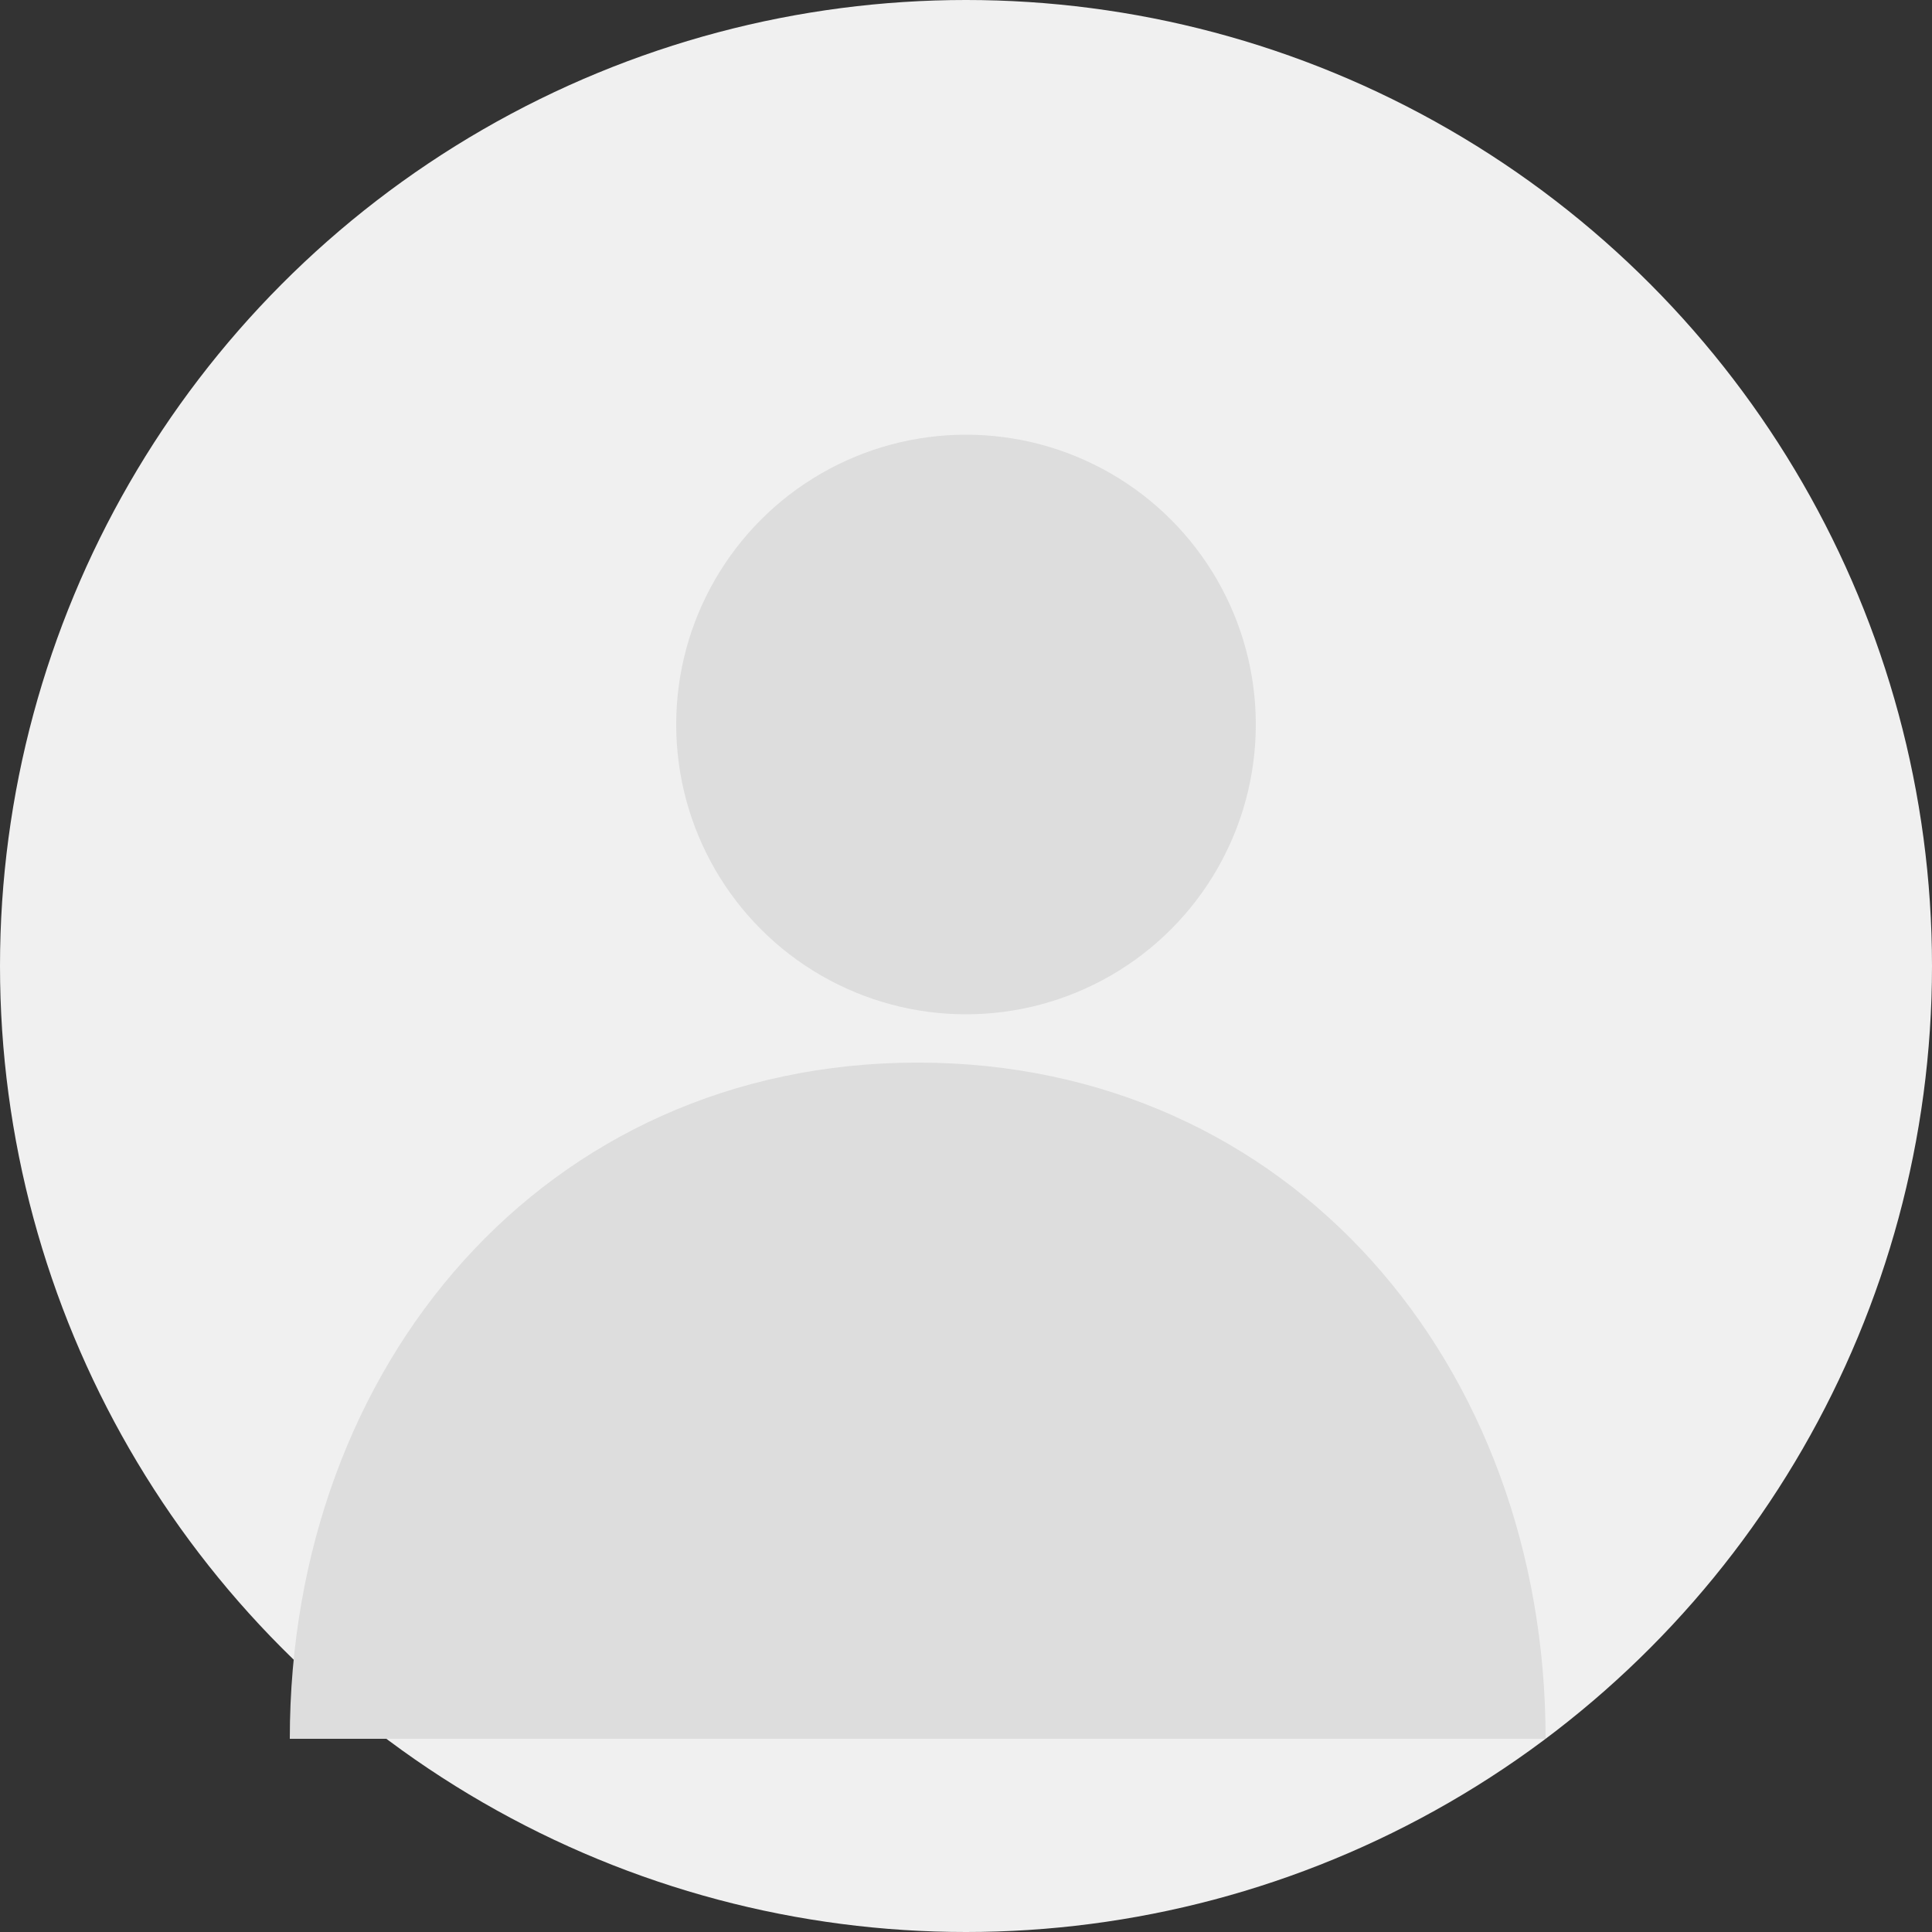 <svg width="40" height="40" viewBox="0 0 40 40" xmlns="http://www.w3.org/2000/svg">
  <rect x="0" y="0" width="40" height="40" fill="#333333" stroke="none"/>
  <circle cx="20" cy="20" r="20" fill="#f0f0f0"/>
  <circle cx="20" cy="15" r="6" fill="#ddd"/>
  <path d="M32 36C32 28.268 26.732 22 19 22C11.268 22 6 28.268 6 36" fill="#ddd"/>
</svg> 